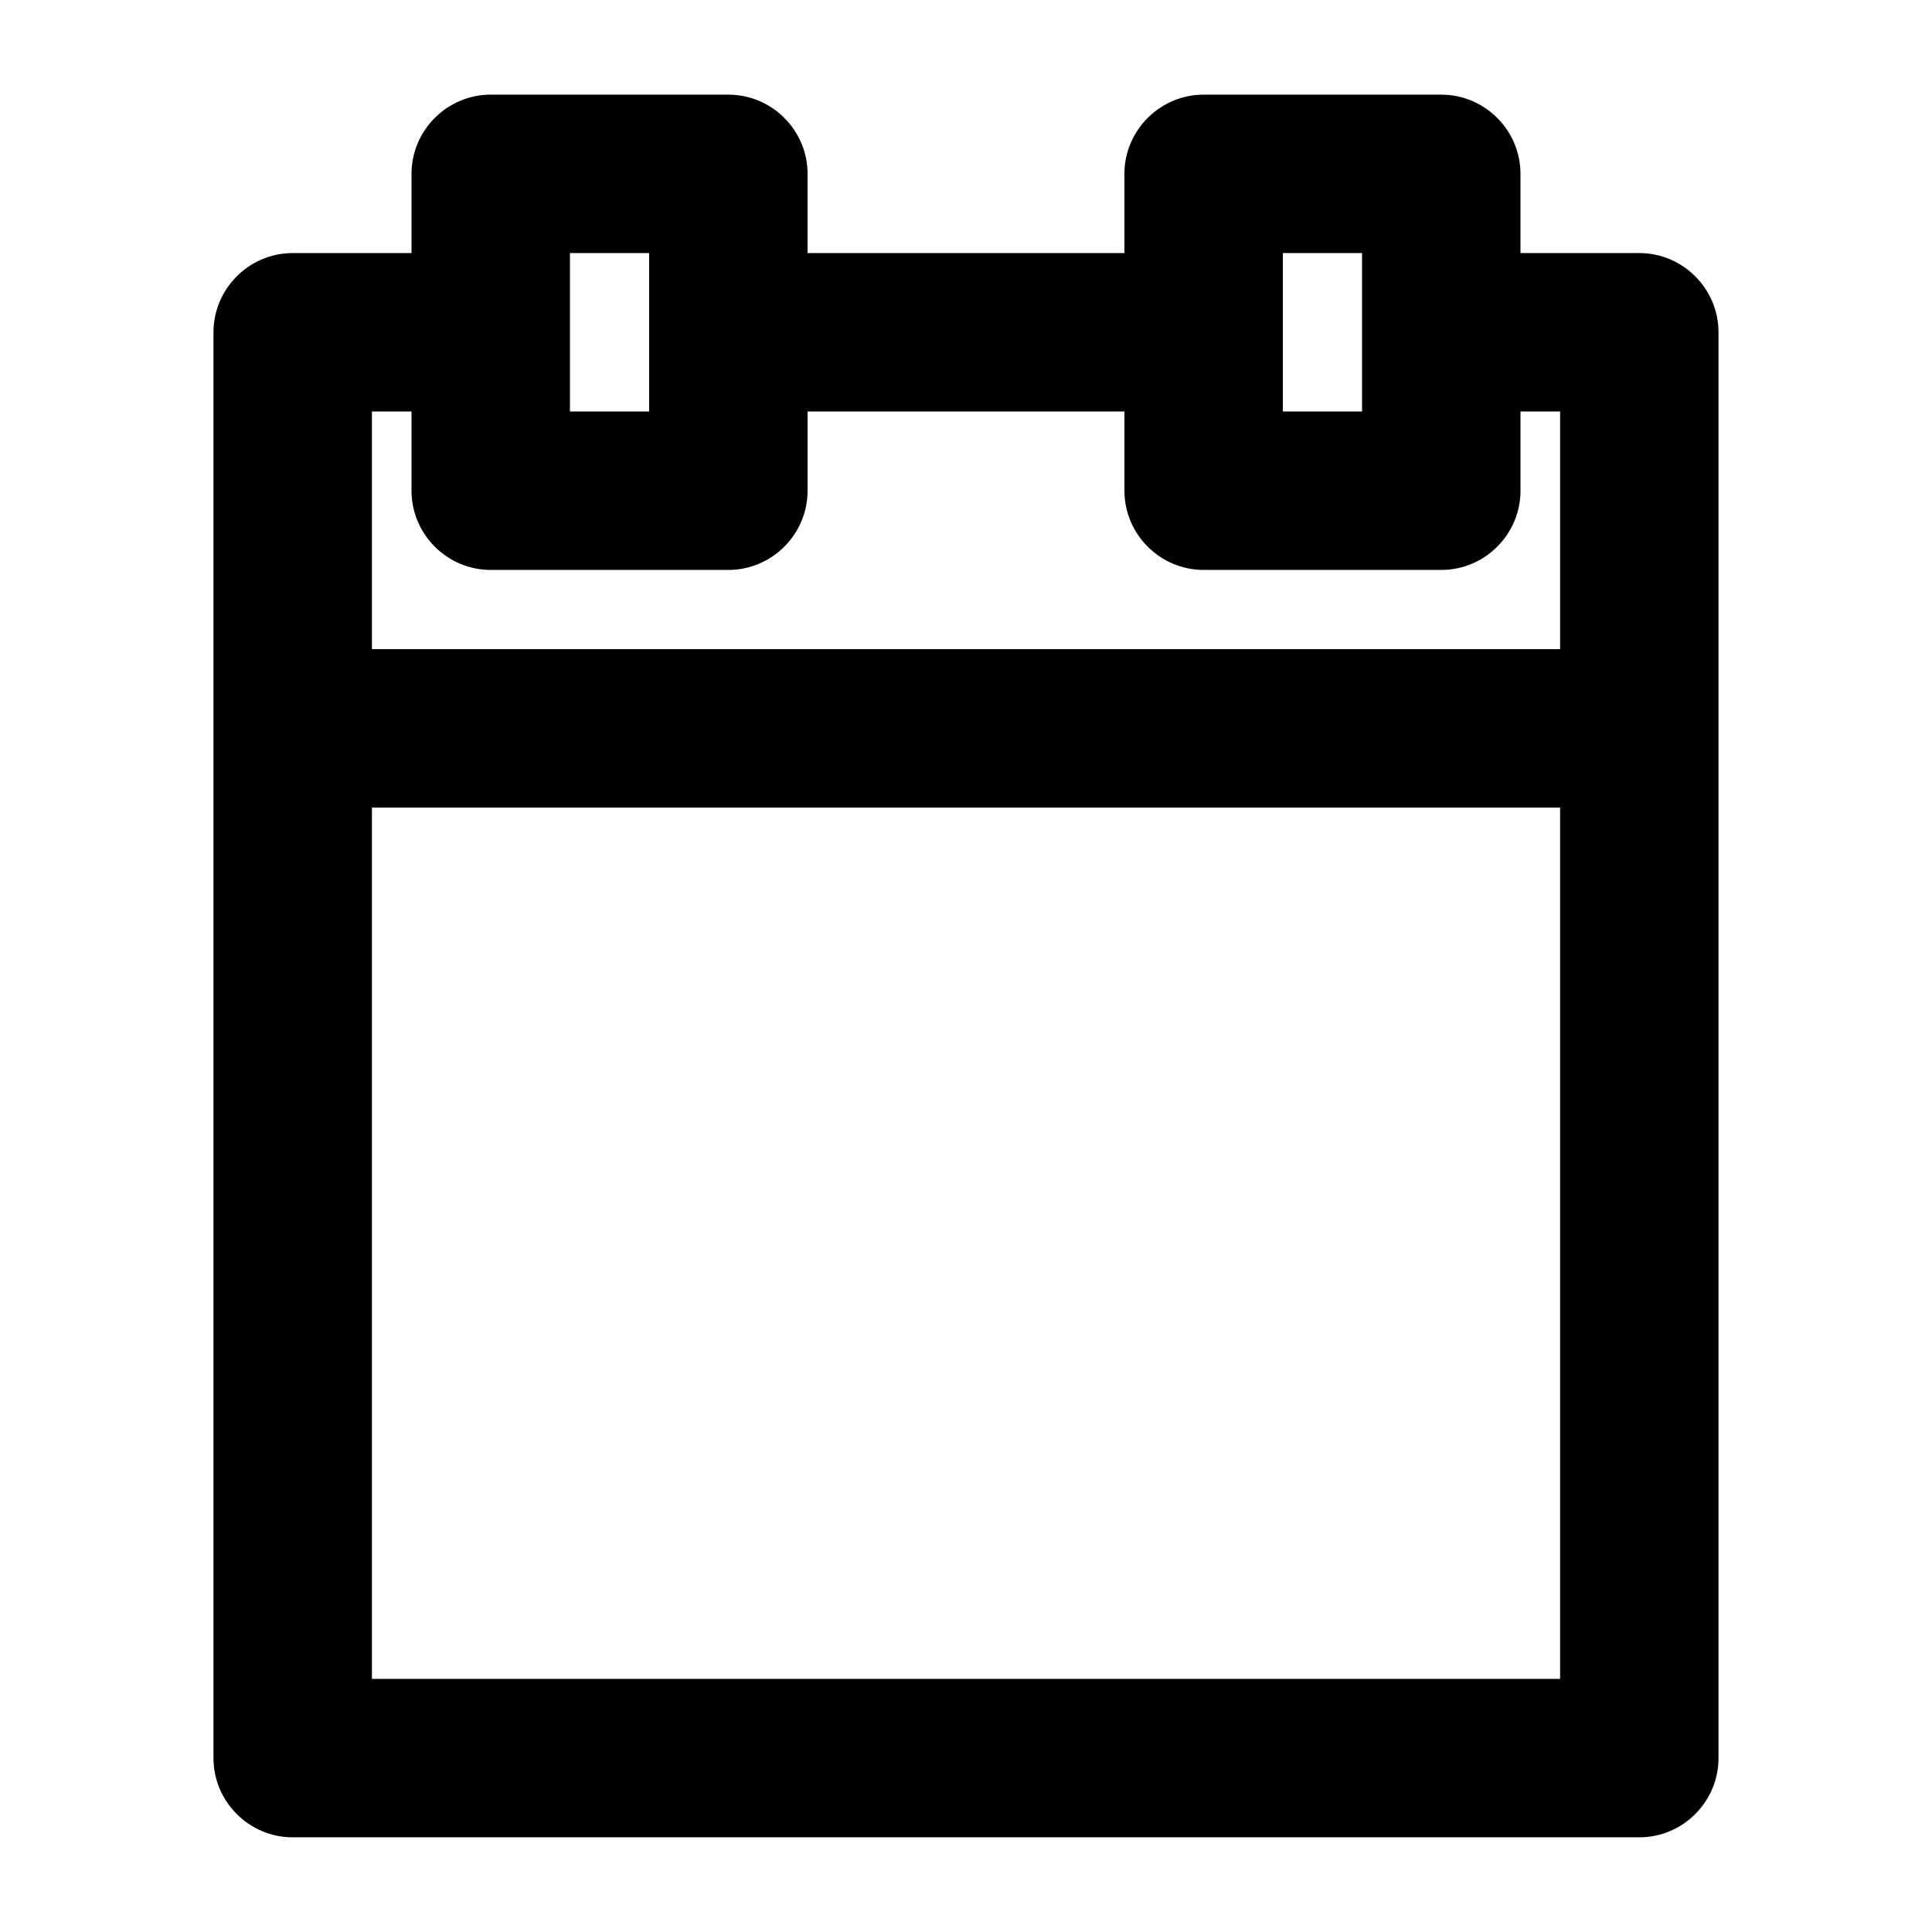<?xml version="1.0" encoding="UTF-8"?>
<!-- Uploaded to: ICON Repo, www.svgrepo.com, Generator: ICON Repo Mixer Tools -->
<svg fill="#000000" width="800px" height="800px" version="1.1" viewBox="144 144 512 512" xmlns="http://www.w3.org/2000/svg">
 <path d="m221.57 630.91h356.86c11.547 0 20.992-9.445 20.992-20.992v-377.86c0-11.547-9.445-20.992-20.992-20.992h-31.488v-20.992c0-11.547-9.445-20.992-20.992-20.992h-62.977c-11.547 0-20.992 9.445-20.992 20.992v20.992h-83.969l0.004-20.992c0-11.547-9.445-20.992-20.992-20.992h-62.977c-11.547 0-20.992 9.445-20.992 20.992v20.992h-31.488c-11.547 0-20.992 9.445-20.992 20.992v377.86c0 11.547 9.445 20.992 20.992 20.992zm262.4-419.84h20.992v41.984h-20.992zm-188.93 0h20.992v41.984h-20.992zm-52.48 41.984h10.496v20.992c0 11.547 9.445 20.992 20.992 20.992h62.977c11.547 0 20.992-9.445 20.992-20.992v-20.992h83.969v20.992c0 11.547 9.445 20.992 20.992 20.992h62.977c11.547 0 20.992-9.445 20.992-20.992v-20.992h10.496v62.977h-314.88zm0 104.96h314.88v230.91l-314.88-0.004z"/>
</svg>